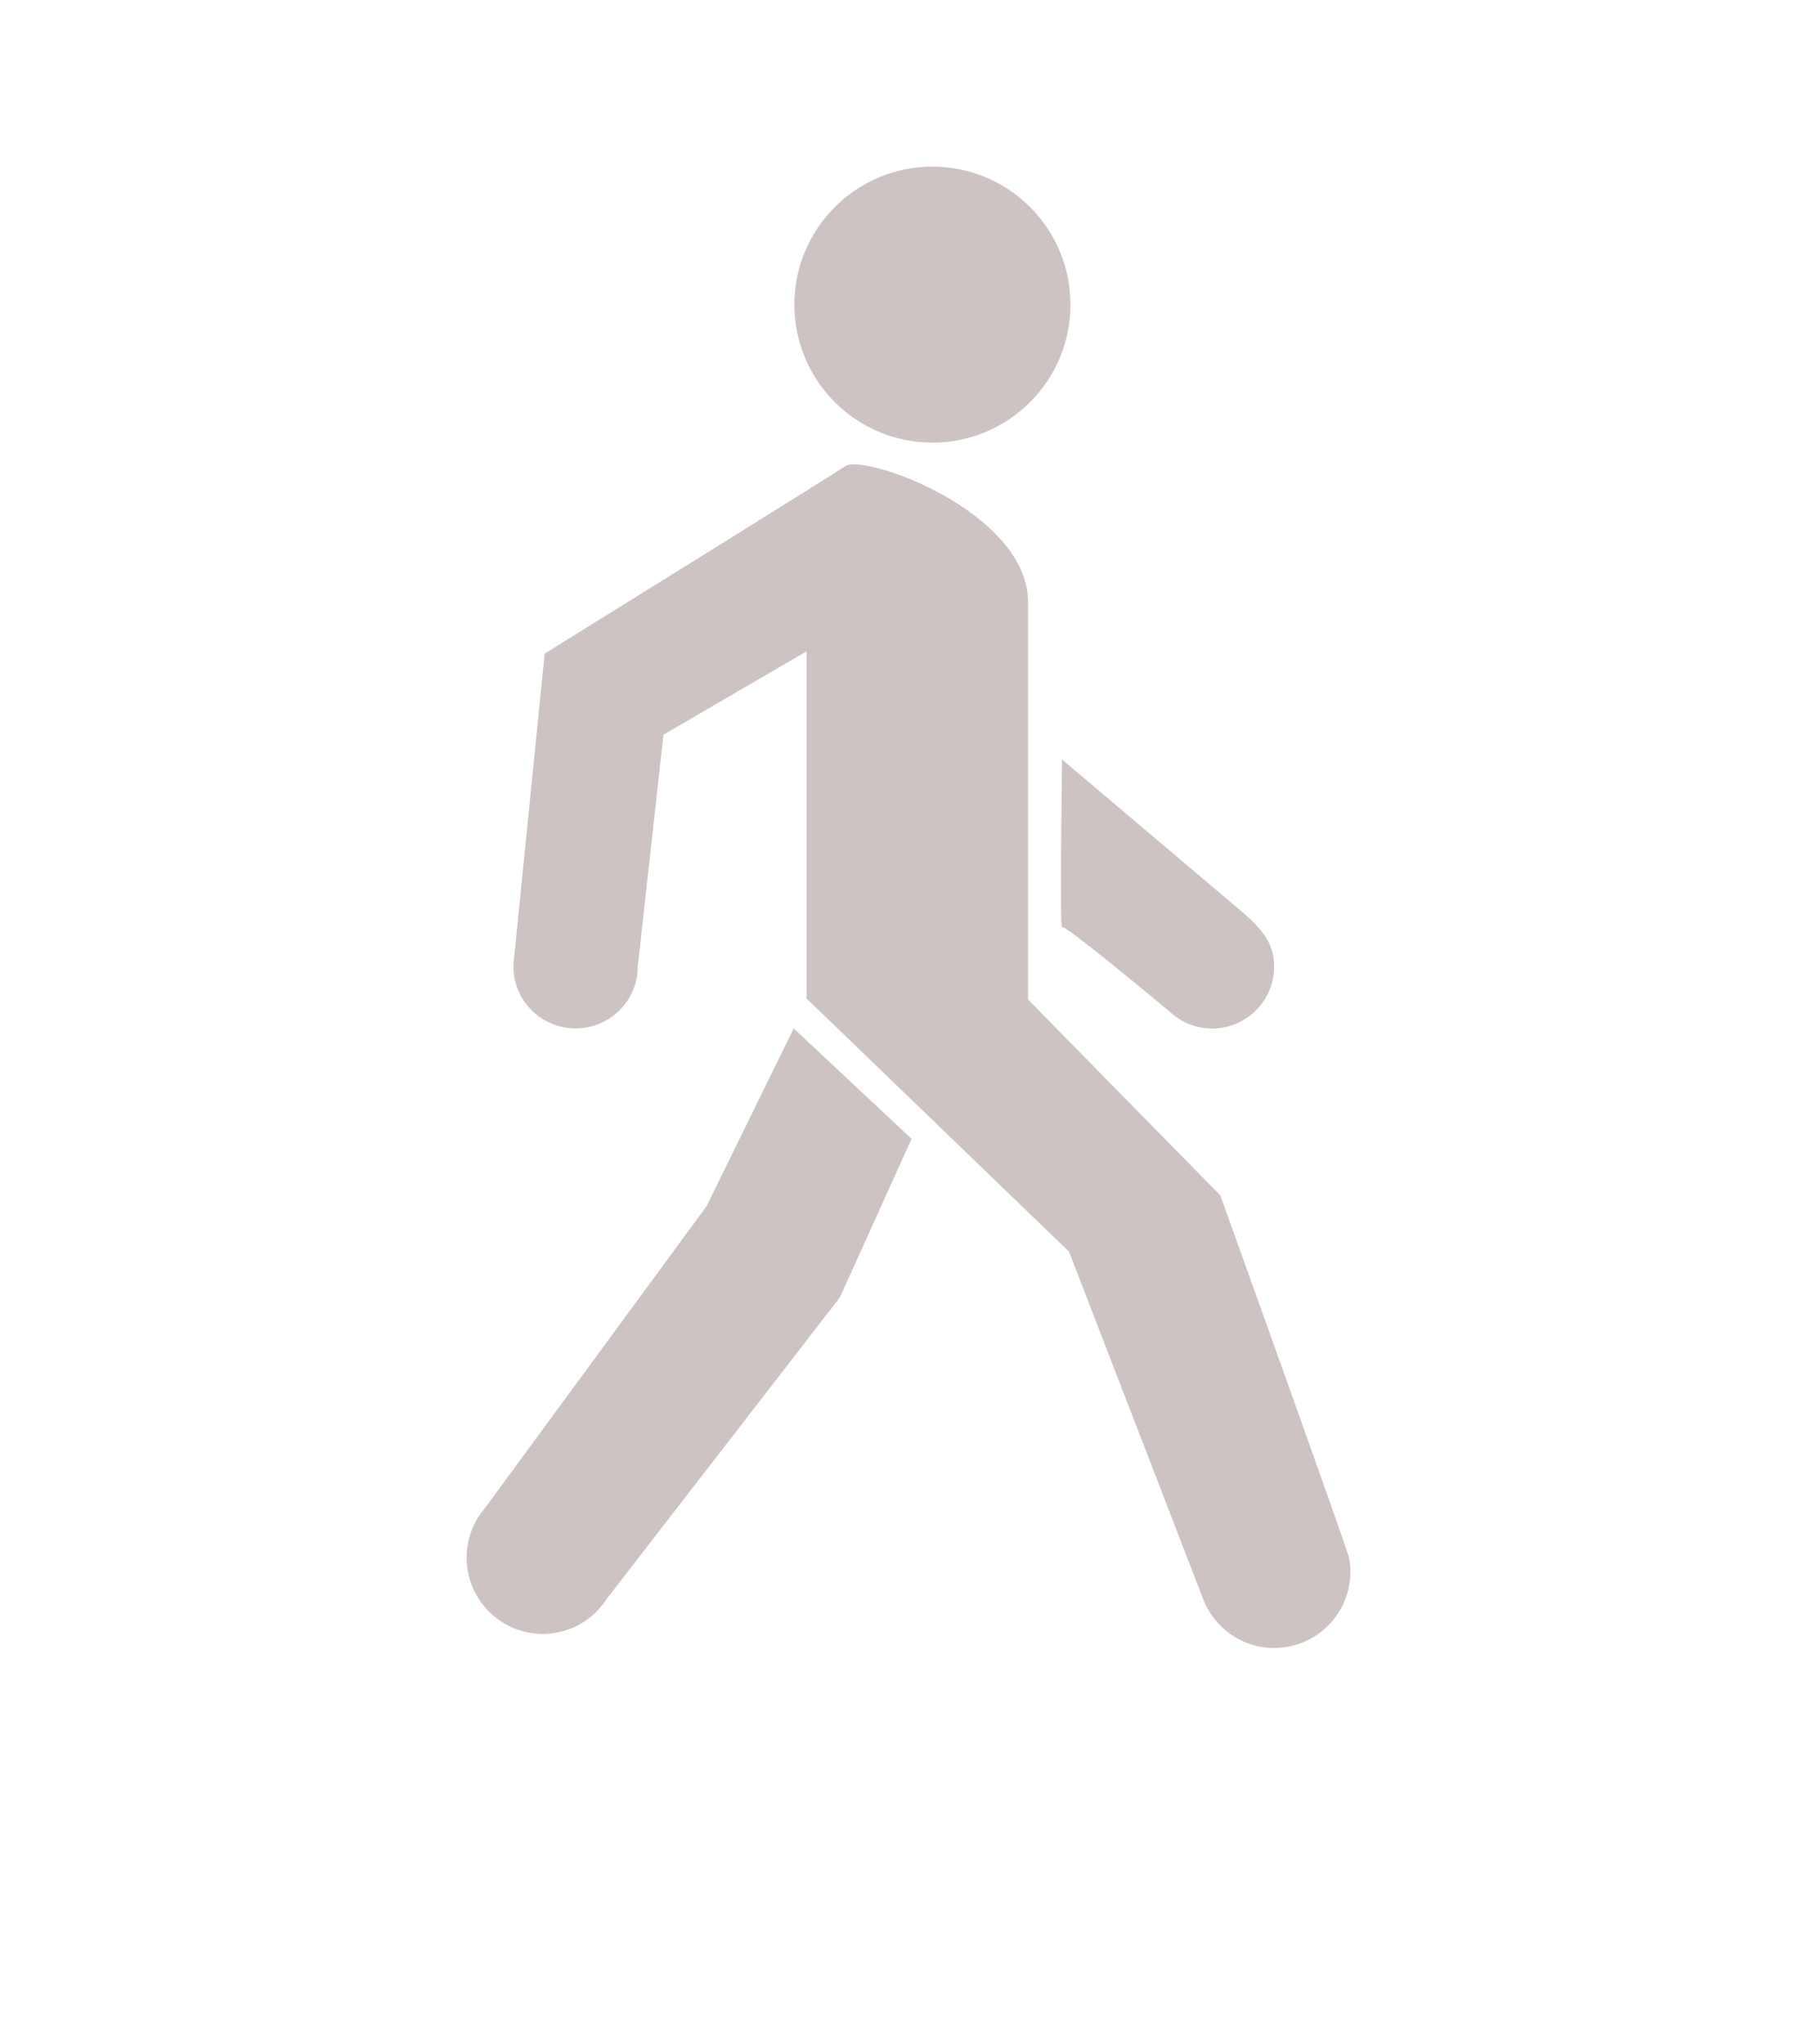 <?xml version="1.0" encoding="UTF-8"?> <svg xmlns="http://www.w3.org/2000/svg" width="16" height="18" viewBox="0 0 16 18" fill="none"><path d="M8.211 3.897C8.882 3.897 9.426 3.353 9.426 2.682C9.426 2.011 8.882 1.467 8.211 1.467C7.54 1.467 6.995 2.011 6.995 2.682C6.995 3.353 7.54 3.897 8.211 3.897Z" fill="#CDC3C3"></path><path d="M11.879 13.715V13.714C11.866 13.644 10.746 10.525 10.746 10.525L9.053 8.801C9.053 8.801 9.053 6.097 9.053 5.303C9.053 4.508 7.611 3.989 7.442 4.105C7.332 4.182 4.796 5.755 4.796 5.755L4.527 8.433C4.524 8.458 4.521 8.482 4.521 8.508C4.521 8.81 4.766 9.055 5.068 9.055C5.371 9.055 5.616 8.81 5.616 8.508L5.842 6.469L7.102 5.735V8.791L9.414 11.021L10.594 14.078C10.69 14.33 10.934 14.51 11.22 14.51C11.591 14.51 11.891 14.209 11.891 13.839C11.891 13.796 11.891 13.777 11.879 13.715Z" fill="#CDC3C3"></path><path d="M4.269 13.28C4.169 13.397 4.109 13.549 4.109 13.715C4.109 14.085 4.409 14.386 4.78 14.386C5.016 14.386 5.224 14.263 5.343 14.077L7.396 11.423L8.027 10.027L6.989 9.055L6.222 10.62L4.269 13.28Z" fill="#CDC3C3"></path><path d="M9.352 6.687C9.352 6.687 9.332 8.194 9.352 8.163C9.37 8.135 10.111 8.75 10.302 8.909C10.316 8.922 10.33 8.935 10.346 8.946C10.346 8.946 10.346 8.946 10.346 8.946C10.437 9.015 10.551 9.056 10.674 9.056C10.975 9.056 11.22 8.811 11.22 8.509C11.22 8.305 11.11 8.179 10.944 8.034L9.352 6.687Z" fill="#CDC3C3"></path></svg> 